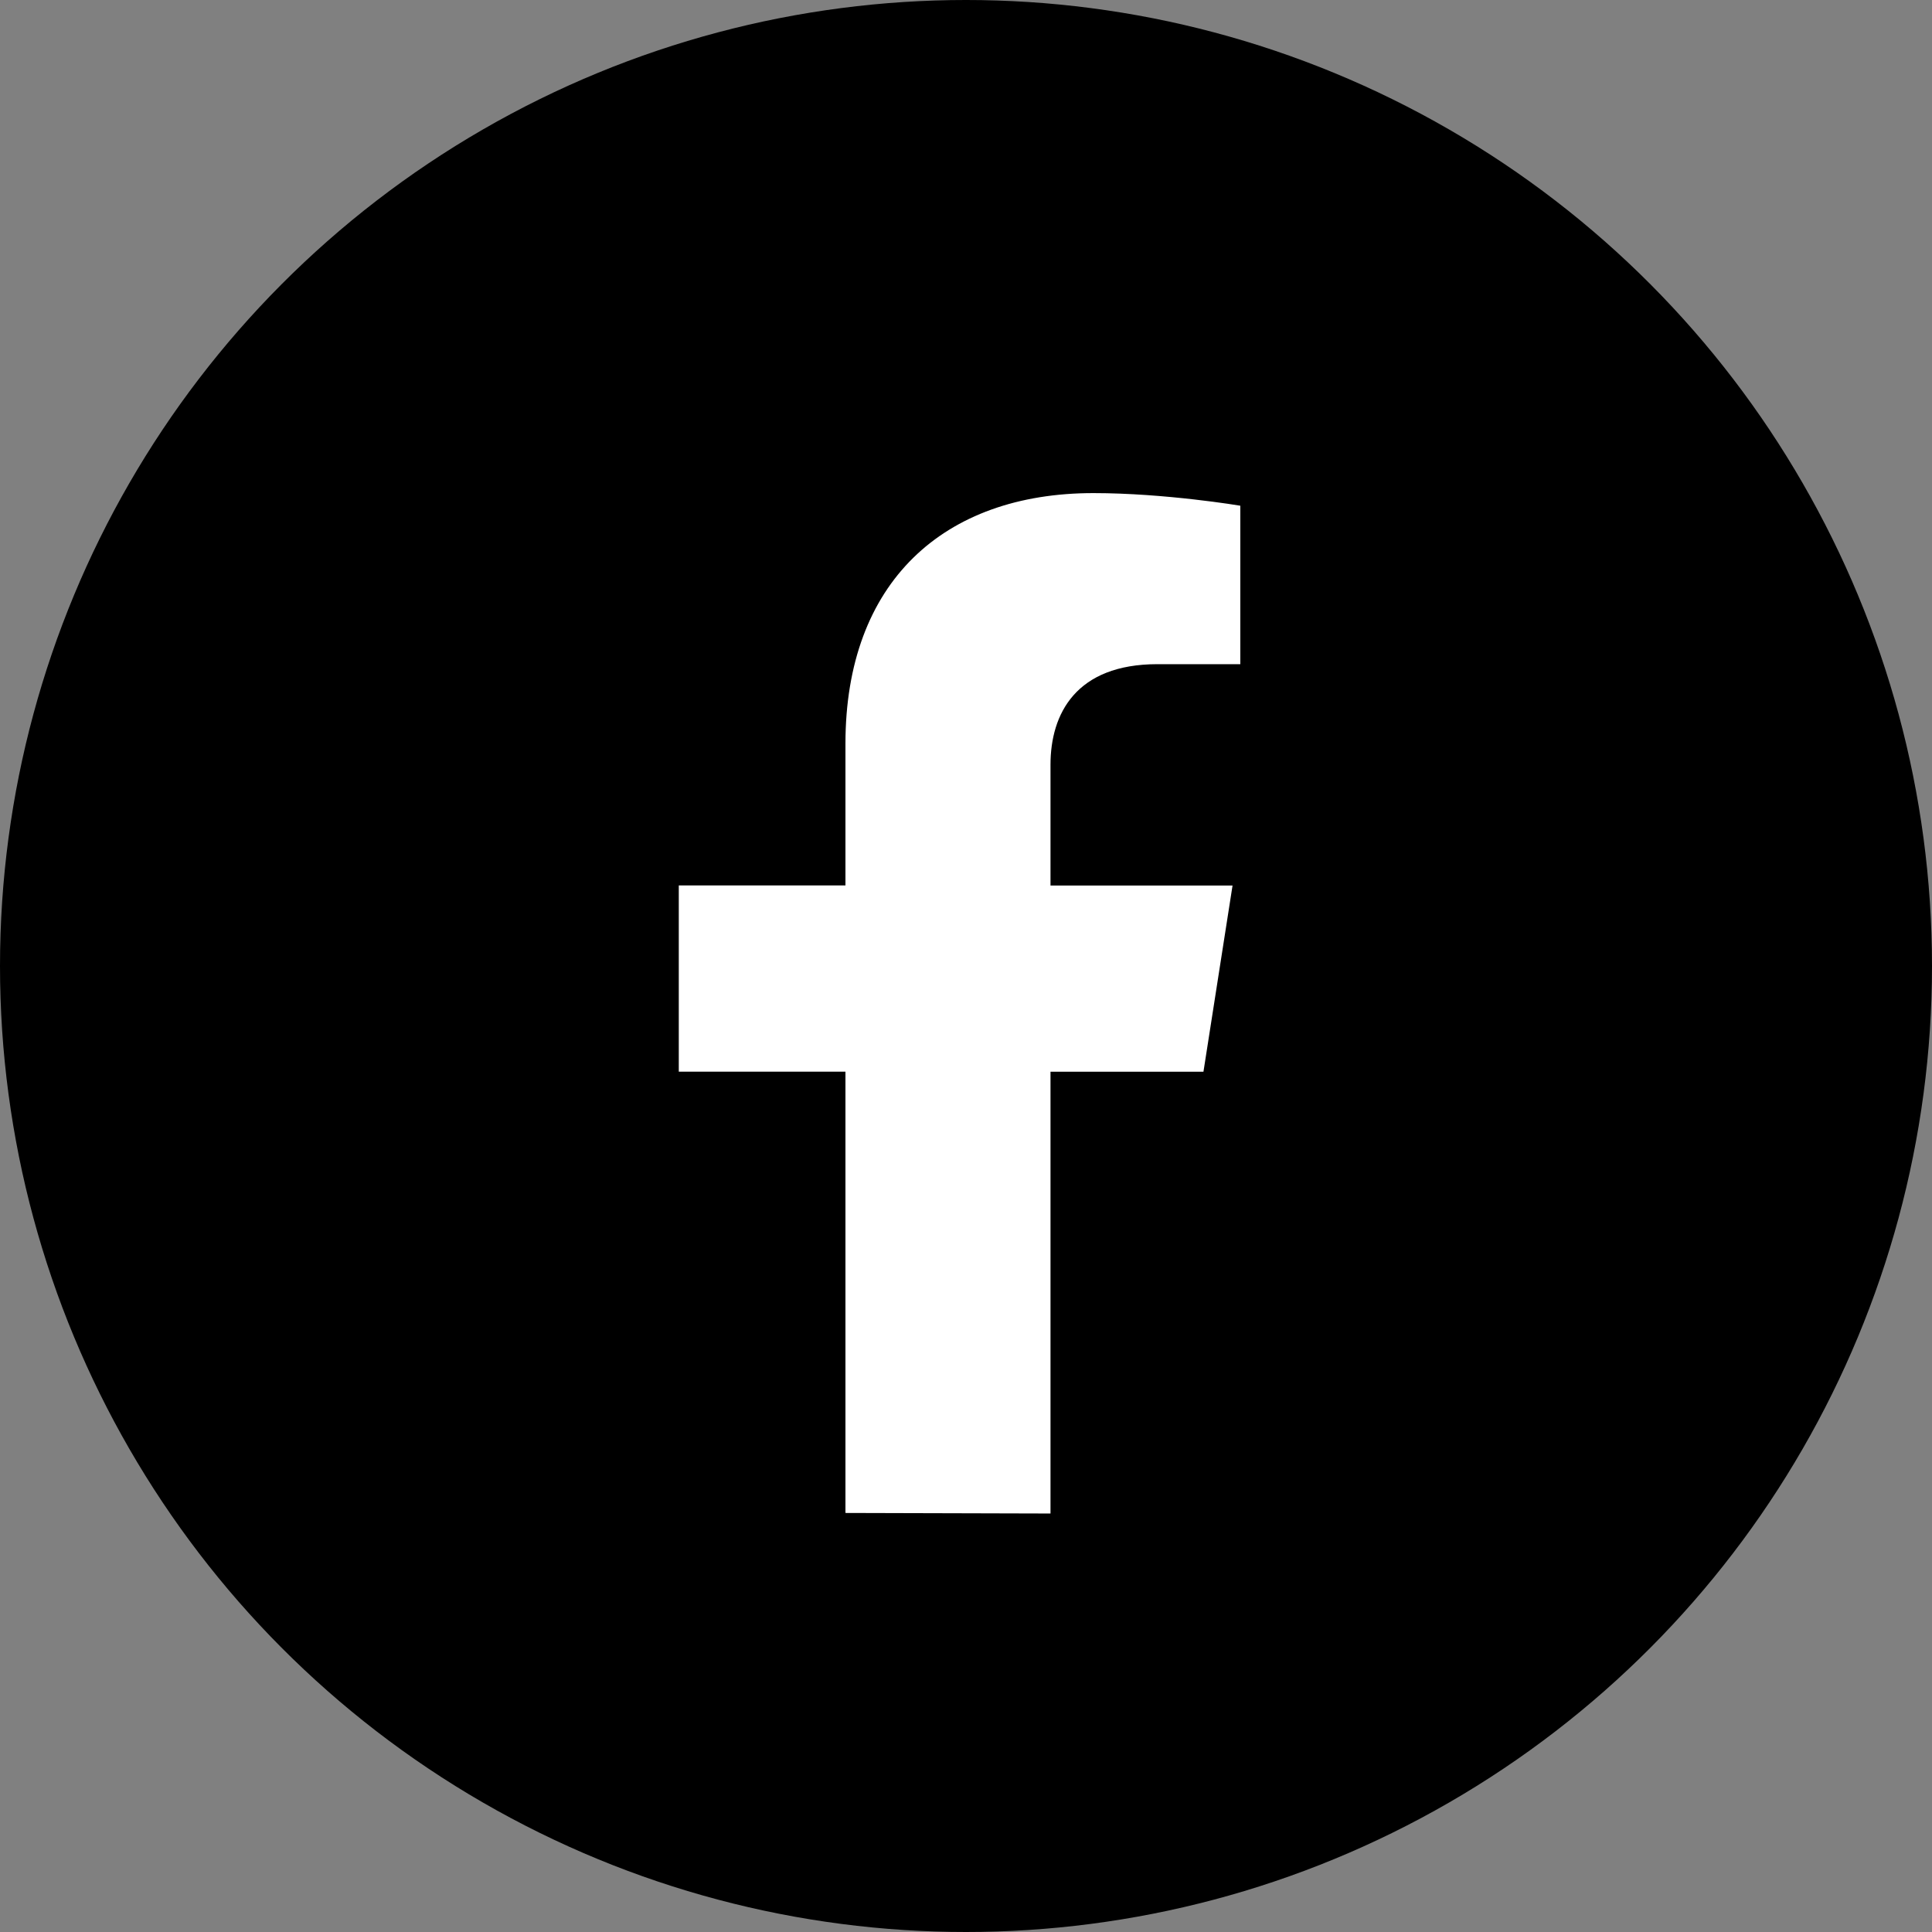 <svg width="53" height="53" viewBox="0 0 53 53" fill="none" xmlns="http://www.w3.org/2000/svg">
<rect x="0" y="0" width="53" height="53" fill="#808080" stroke="none"/>
<circle cx="26.5" cy="26.5" r="26.5" fill="black"/>
<rect x="16.814" y="12.205" width="19.365" height="29.283" transform="rotate(0.154 16.814 12.205)" fill="white"/>
<path d="M44.013 24.292C44.013 14.535 35.95 6.625 26.006 6.625C16.062 6.625 8 14.535 8 24.292C8 33.11 14.584 40.418 23.193 41.743V29.399H18.621V24.29H23.193V20.401C23.193 15.974 25.882 13.527 29.995 13.527C31.963 13.527 34.025 13.873 34.025 13.873V18.22H31.753C29.516 18.22 28.818 19.582 28.818 20.979V24.292H33.812L33.014 29.4H28.818V41.745C37.428 40.418 44.013 33.109 44.013 24.292Z" fill="black"/>
<rect x="11.184" y="32.637" width="11.294" height="10.16" transform="rotate(0.154 11.184 32.637)" fill="black"/>
<rect x="29.585" y="32.615" width="12.111" height="10.16" transform="rotate(0.154 29.585 32.615)" fill="black"/>
</svg>
